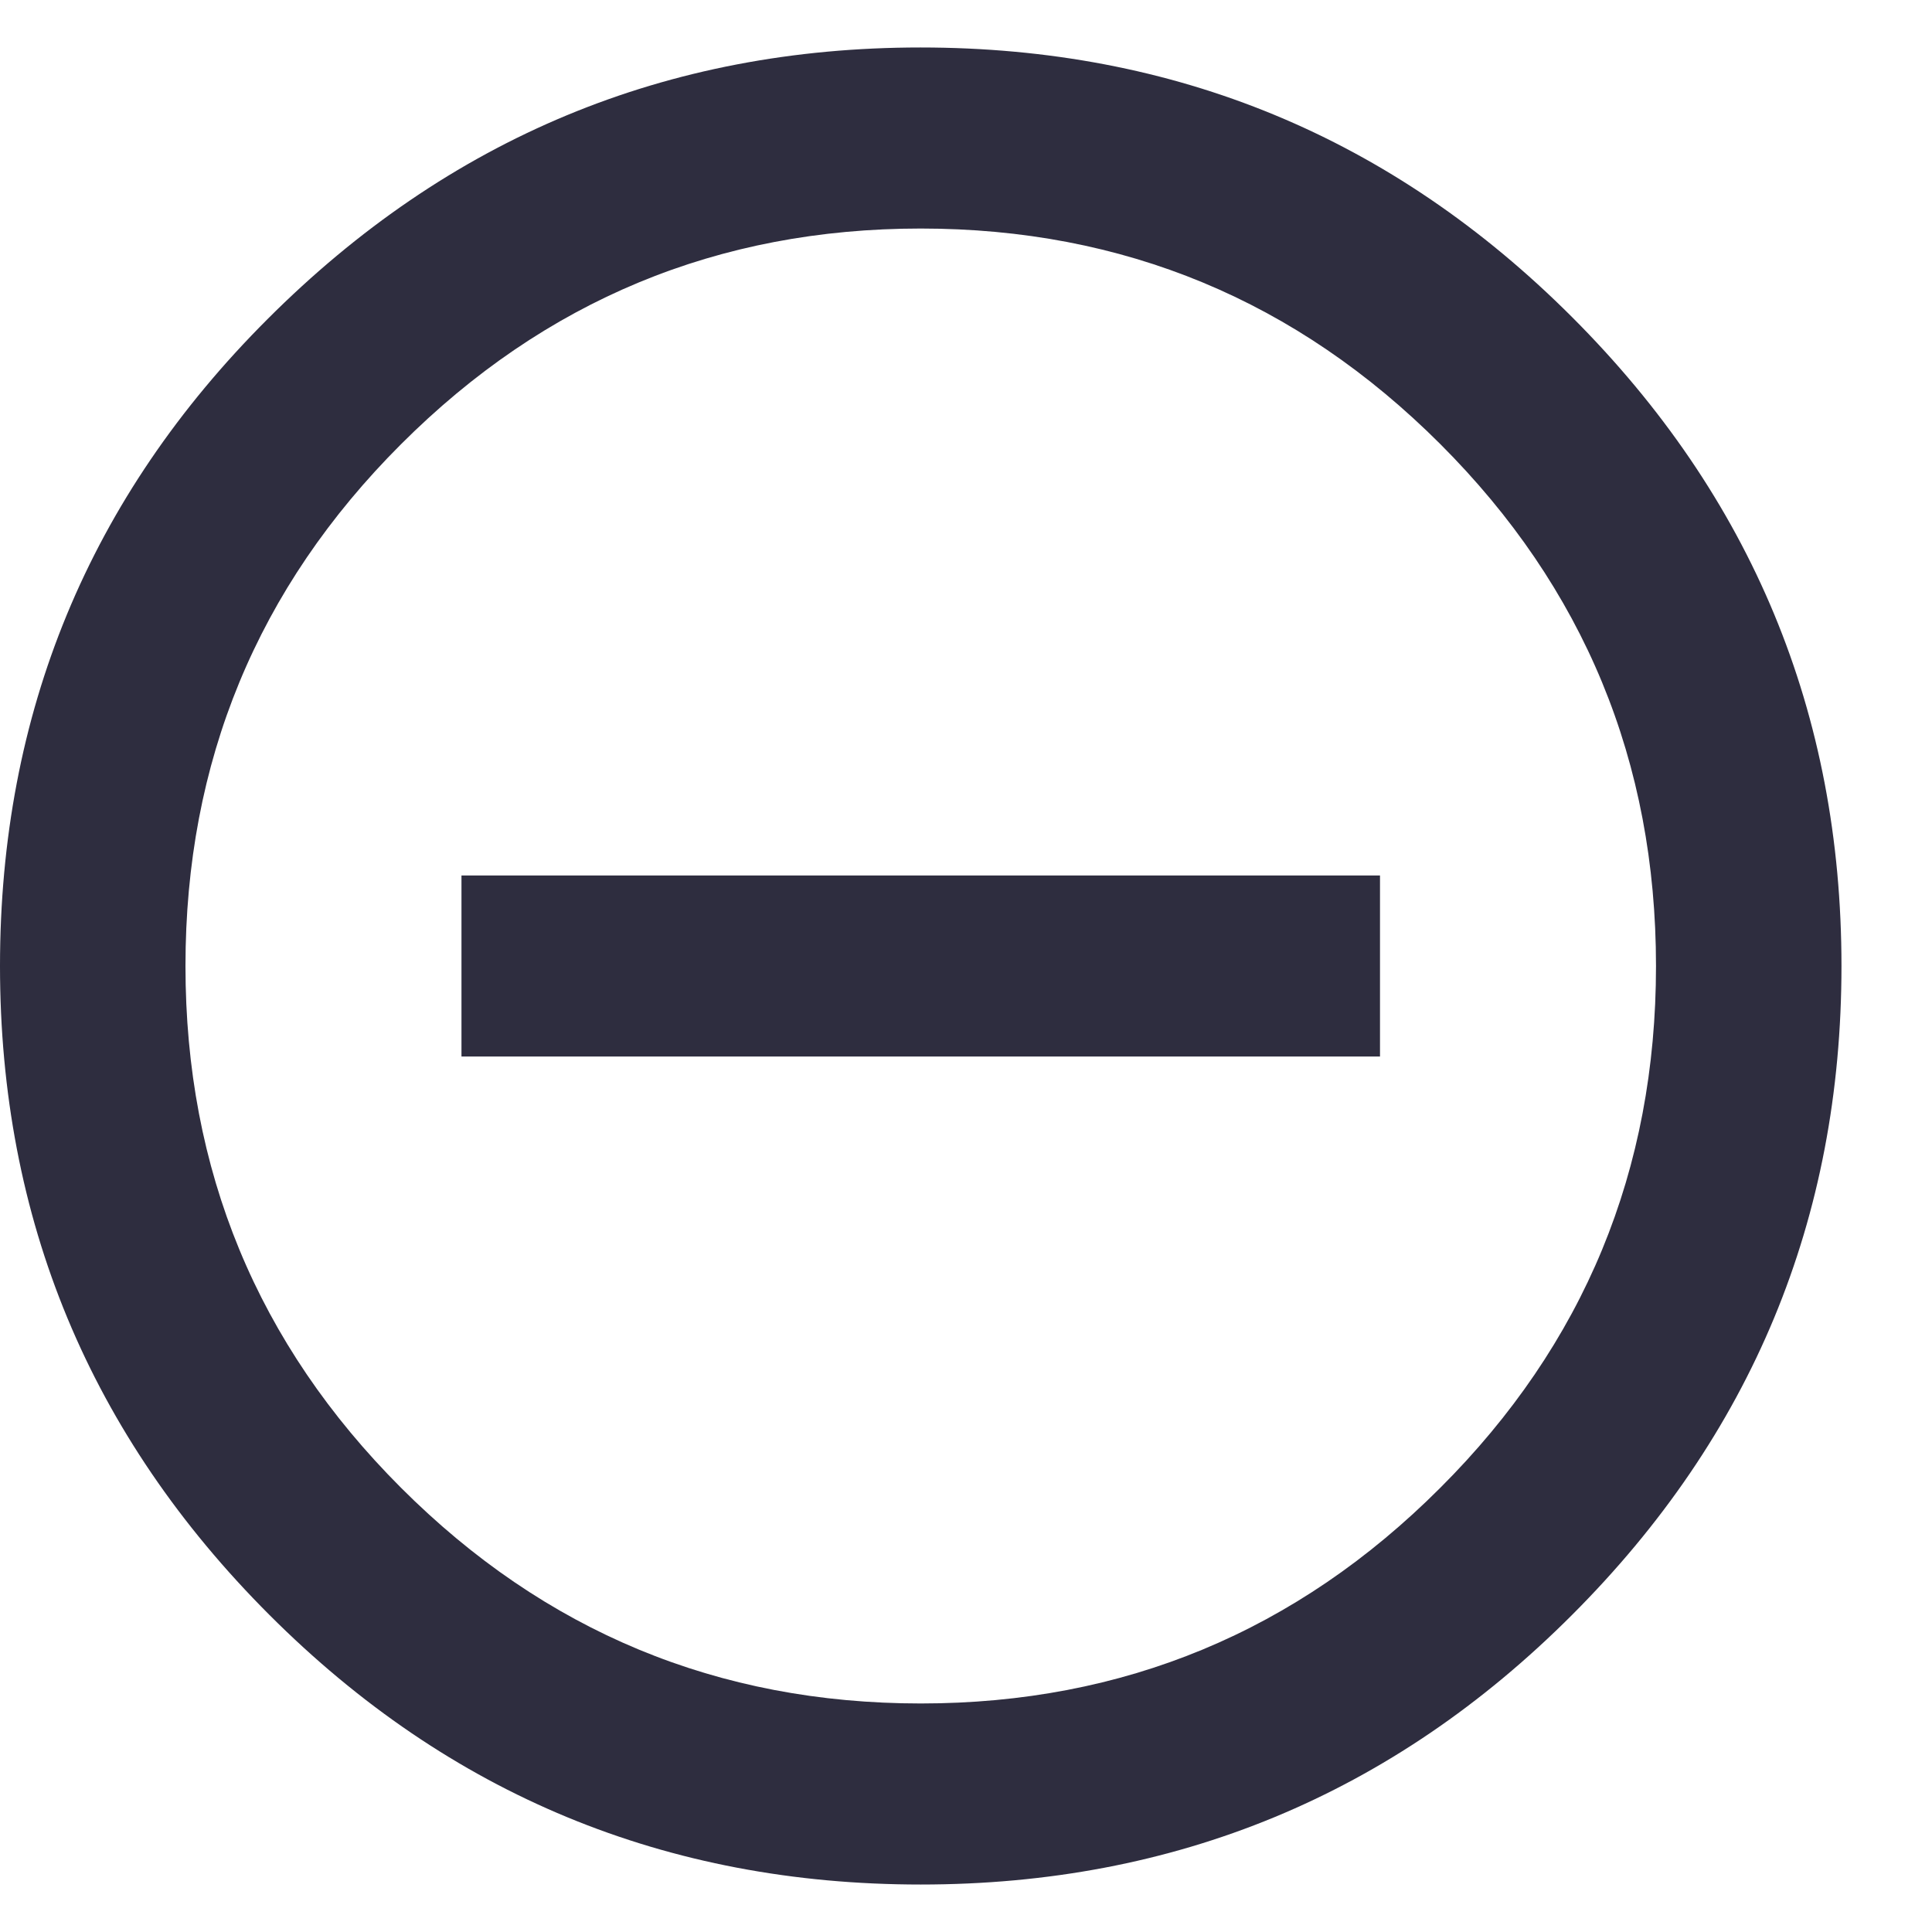 <svg xmlns="http://www.w3.org/2000/svg" width="14" height="14" viewBox="0 0 14 14">
    <path fill="#2E2D3F" fill-rule="nonzero" d="M6.672 13.656c1.844 0 3.417-.65 4.719-1.953 1.302-1.302 1.953-2.87 1.953-4.703 0-1.833-.651-3.401-1.953-4.703C10.089.995 8.516.344 6.67.344 4.829.344 3.25 1 1.938 2.313.647 3.603 0 5.167 0 7c0 1.833.651 3.401 1.953 4.703 1.302 1.302 2.875 1.953 4.719 1.953zm0-1.312c-1.469 0-2.724-.521-3.766-1.563C1.865 9.74 1.344 8.48 1.344 7c0-1.48.52-2.74 1.562-3.781 1.042-1.042 2.297-1.563 3.766-1.563 1.469 0 2.724.521 3.766 1.563C11.479 4.26 12 5.52 12 7c0 1.48-.52 2.74-1.563 3.781-1.041 1.042-2.296 1.563-3.765 1.563zM10 7.656V6.344H3.344v1.312H10z"/>
</svg>
